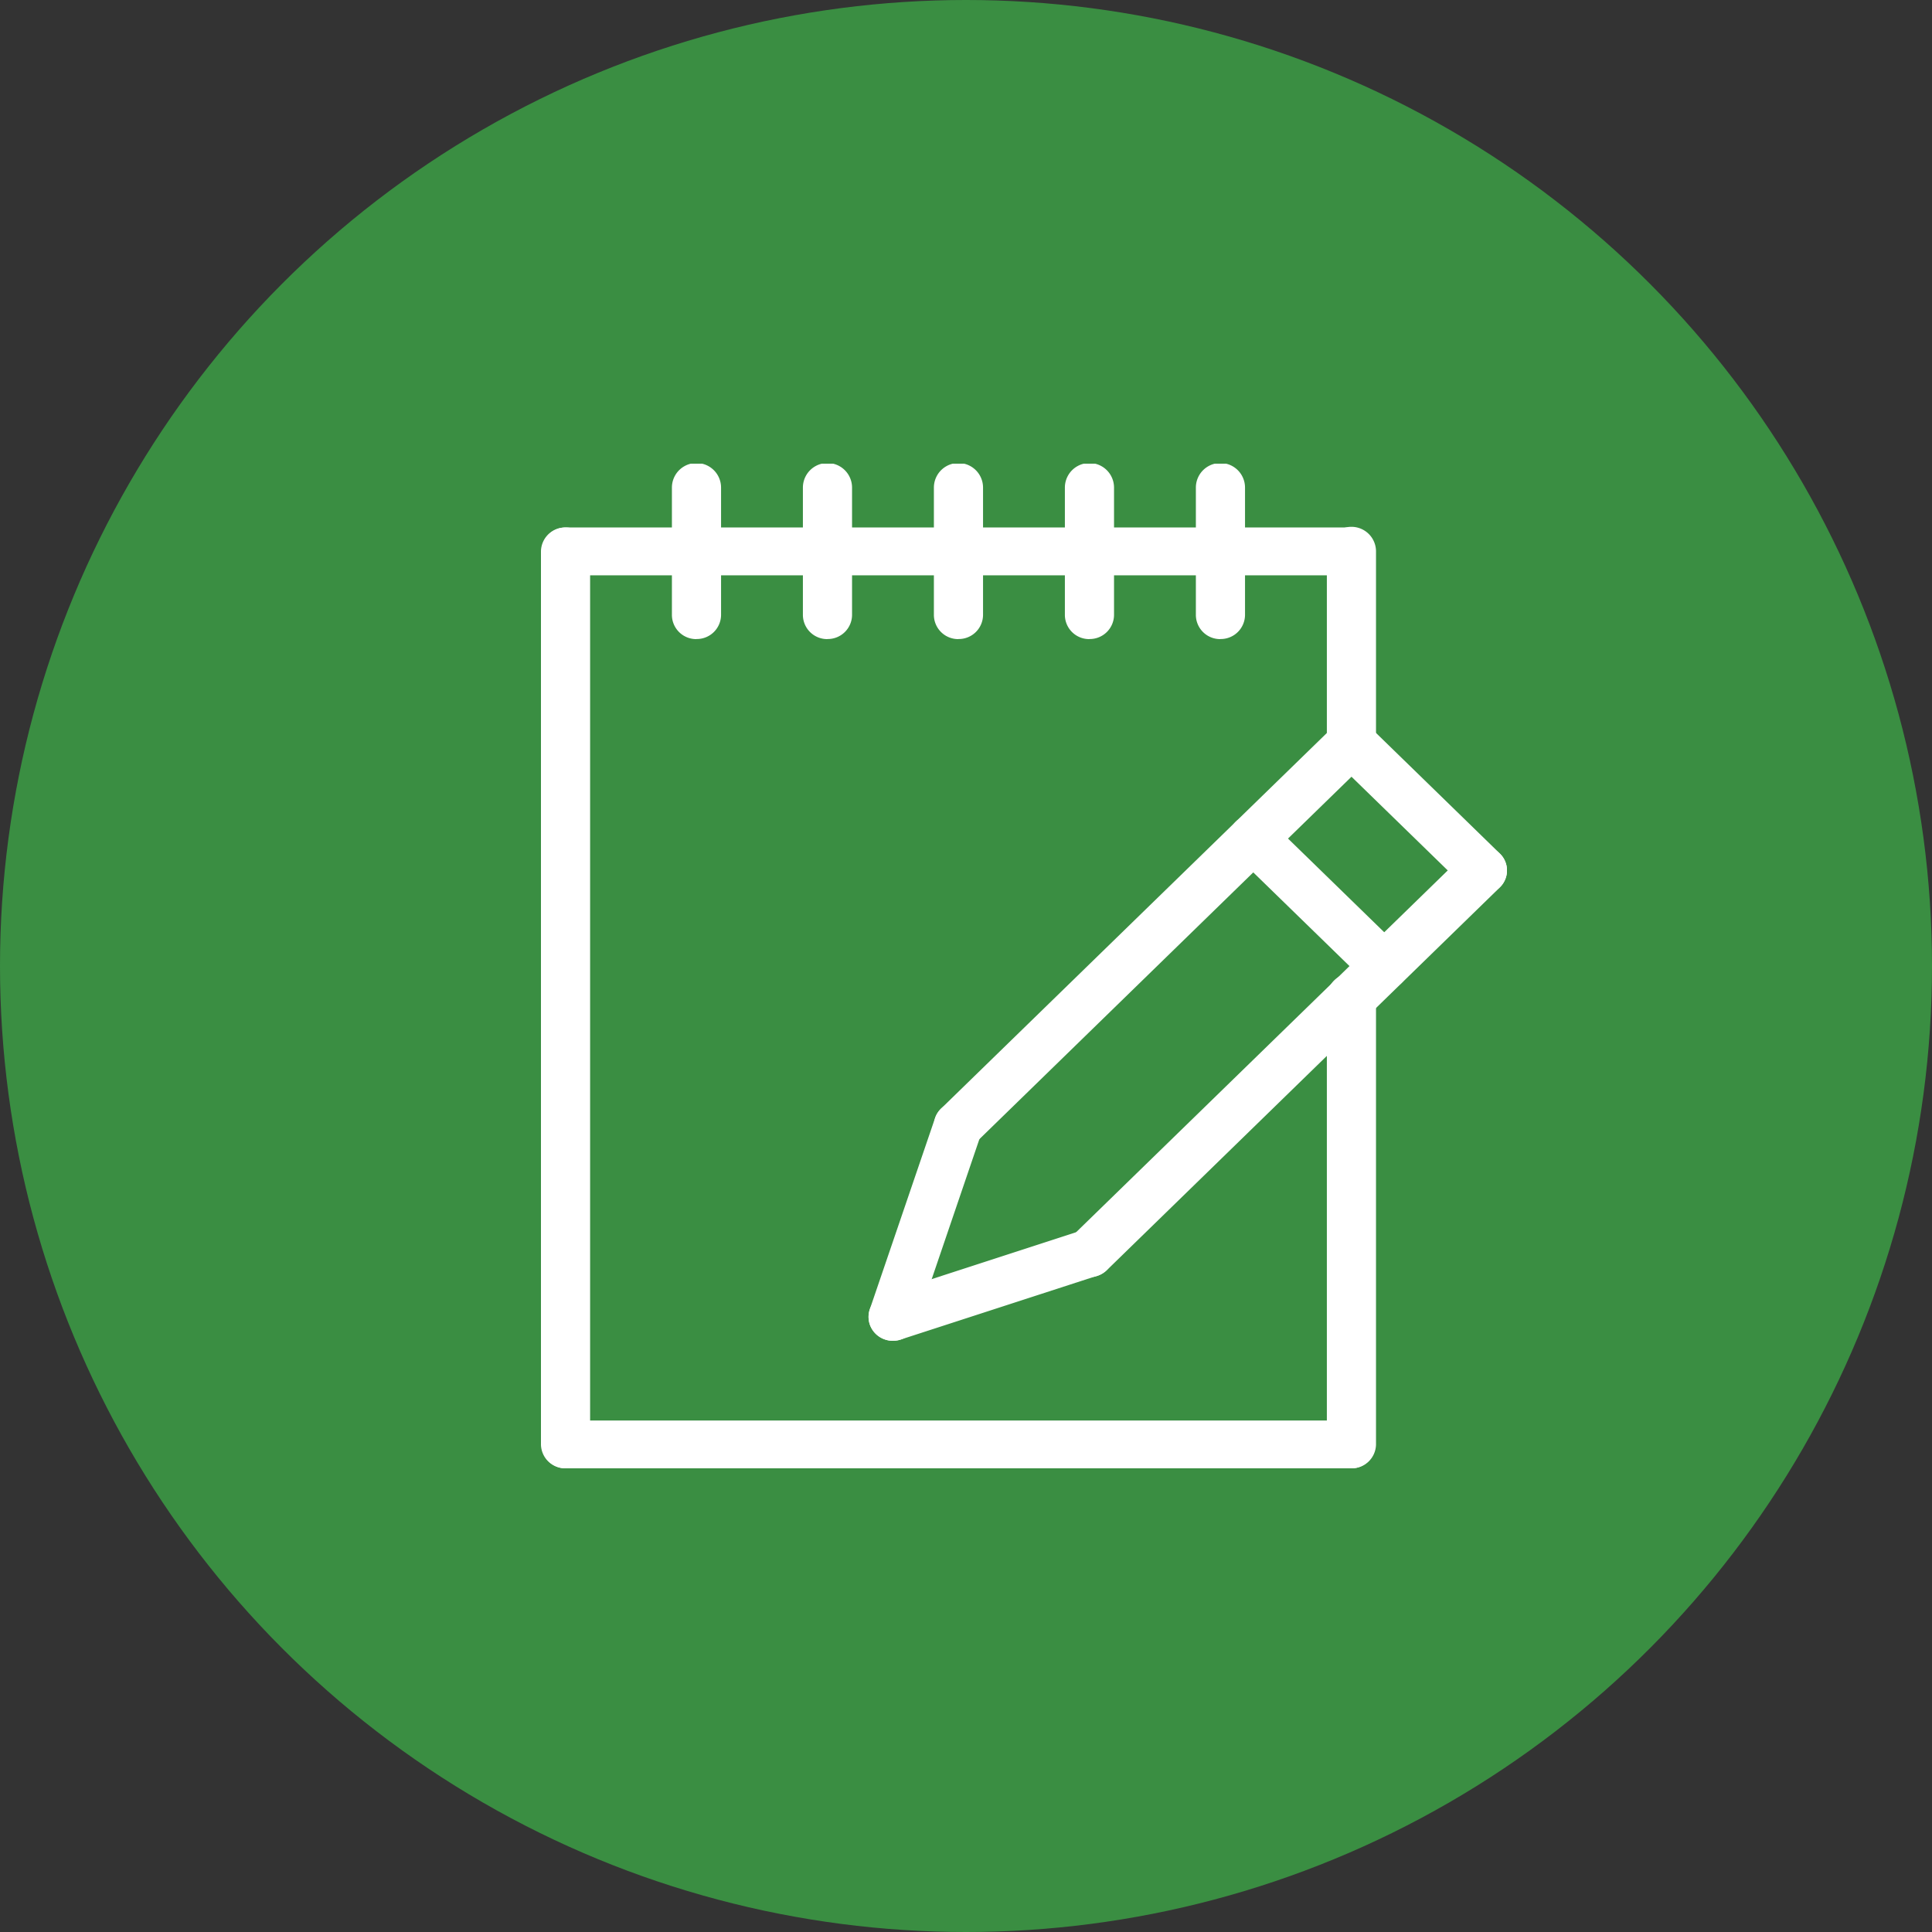 <svg xmlns="http://www.w3.org/2000/svg" xmlns:xlink="http://www.w3.org/1999/xlink" width="50" height="50" viewBox="0 0 50 50"><rect x="0" y="0" width="50" height="50" fill="#333333" stroke="none"/><defs><clipPath id="a"><rect width="25" height="26" fill="#fff"/></clipPath></defs><g transform="translate(-1 -939)"><circle cx="25" cy="25" r="25" transform="translate(1 939)" fill="#3a8e42"/><g transform="translate(15 951)"><g clip-path="url(#a)"><path d="M20.975,2.889H.636a.619.619,0,1,1,0-1.238H20.975a.619.619,0,1,1,0,1.238" fill="#fff"/><path d="M20.975,26H.636a.619.619,0,1,1,0-1.238H20.975a.619.619,0,1,1,0,1.238" fill="#fff"/><path d="M20.975,26a.628.628,0,0,1-.636-.619V13.825a.636.636,0,0,1,1.272,0V25.381a.628.628,0,0,1-.636.619" fill="#fff"/><path d="M.636,26A.628.628,0,0,1,0,25.381V2.27a.628.628,0,0,1,.636-.619.628.628,0,0,1,.636.619V25.381A.628.628,0,0,1,.636,26" fill="#fff"/><path d="M4.025,4.54a.628.628,0,0,1-.636-.619V.619a.636.636,0,0,1,1.272,0v3.3a.628.628,0,0,1-.636.619" fill="#fff"/><path d="M7.415,4.54a.628.628,0,0,1-.636-.619V.619a.636.636,0,0,1,1.272,0v3.3a.628.628,0,0,1-.636.619" fill="#fff"/><path d="M10.805,4.54a.628.628,0,0,1-.636-.619V.619a.636.636,0,0,1,1.272,0v3.3a.628.628,0,0,1-.636.619" fill="#fff"/><path d="M14.195,4.54a.628.628,0,0,1-.636-.619V.619a.636.636,0,0,1,1.272,0v3.3a.628.628,0,0,1-.636.619" fill="#fff"/><path d="M17.585,4.54a.628.628,0,0,1-.636-.619V.619a.636.636,0,0,1,1.272,0v3.3a.628.628,0,0,1-.636.619" fill="#fff"/><path d="M9.11,22.7a.64.64,0,0,1-.2-.032.616.616,0,0,1-.4-.783L10.2,16.932a.639.639,0,0,1,.8-.392.616.616,0,0,1,.4.783L9.713,22.276a.635.635,0,0,1-.6.423" fill="#fff"/><path d="M9.11,22.7a.635.635,0,0,1-.6-.423.615.615,0,0,1,.4-.783l5.085-1.651a.64.64,0,0,1,.8.391.615.615,0,0,1-.4.783L9.311,22.667a.64.64,0,0,1-.2.032" fill="#fff"/><path d="M10.805,17.746a.64.64,0,0,1-.449-.181.607.607,0,0,1,0-.876l10.169-9.9a.649.649,0,0,1,.9,0,.609.609,0,0,1,0,.876l-10.17,9.905a.64.64,0,0,1-.449.181" fill="#fff"/><path d="M24.364,11.143a.64.64,0,0,1-.449-.181l-3.39-3.3a.608.608,0,0,1,0-.875.647.647,0,0,1,.9,0l3.389,3.3a.607.607,0,0,1,0,.876.64.64,0,0,1-.449.181" fill="#fff"/><path d="M14.195,21.048a.64.64,0,0,1-.449-.181.607.607,0,0,1,0-.876l10.169-9.9a.649.649,0,0,1,.9,0,.609.609,0,0,1,0,.876l-10.17,9.905a.64.64,0,0,1-.449.181" fill="#fff"/><path d="M20.975,7.841a.628.628,0,0,1-.636-.619V2.27a.636.636,0,0,1,1.272,0V7.222a.628.628,0,0,1-.636.619" fill="#fff"/><path d="M21.822,13.619a.64.64,0,0,1-.449-.181l-3.39-3.3a.608.608,0,0,1,0-.875.647.647,0,0,1,.9,0l3.389,3.3a.607.607,0,0,1,0,.876.64.64,0,0,1-.449.181" fill="#fff"/></g></g></g></svg>